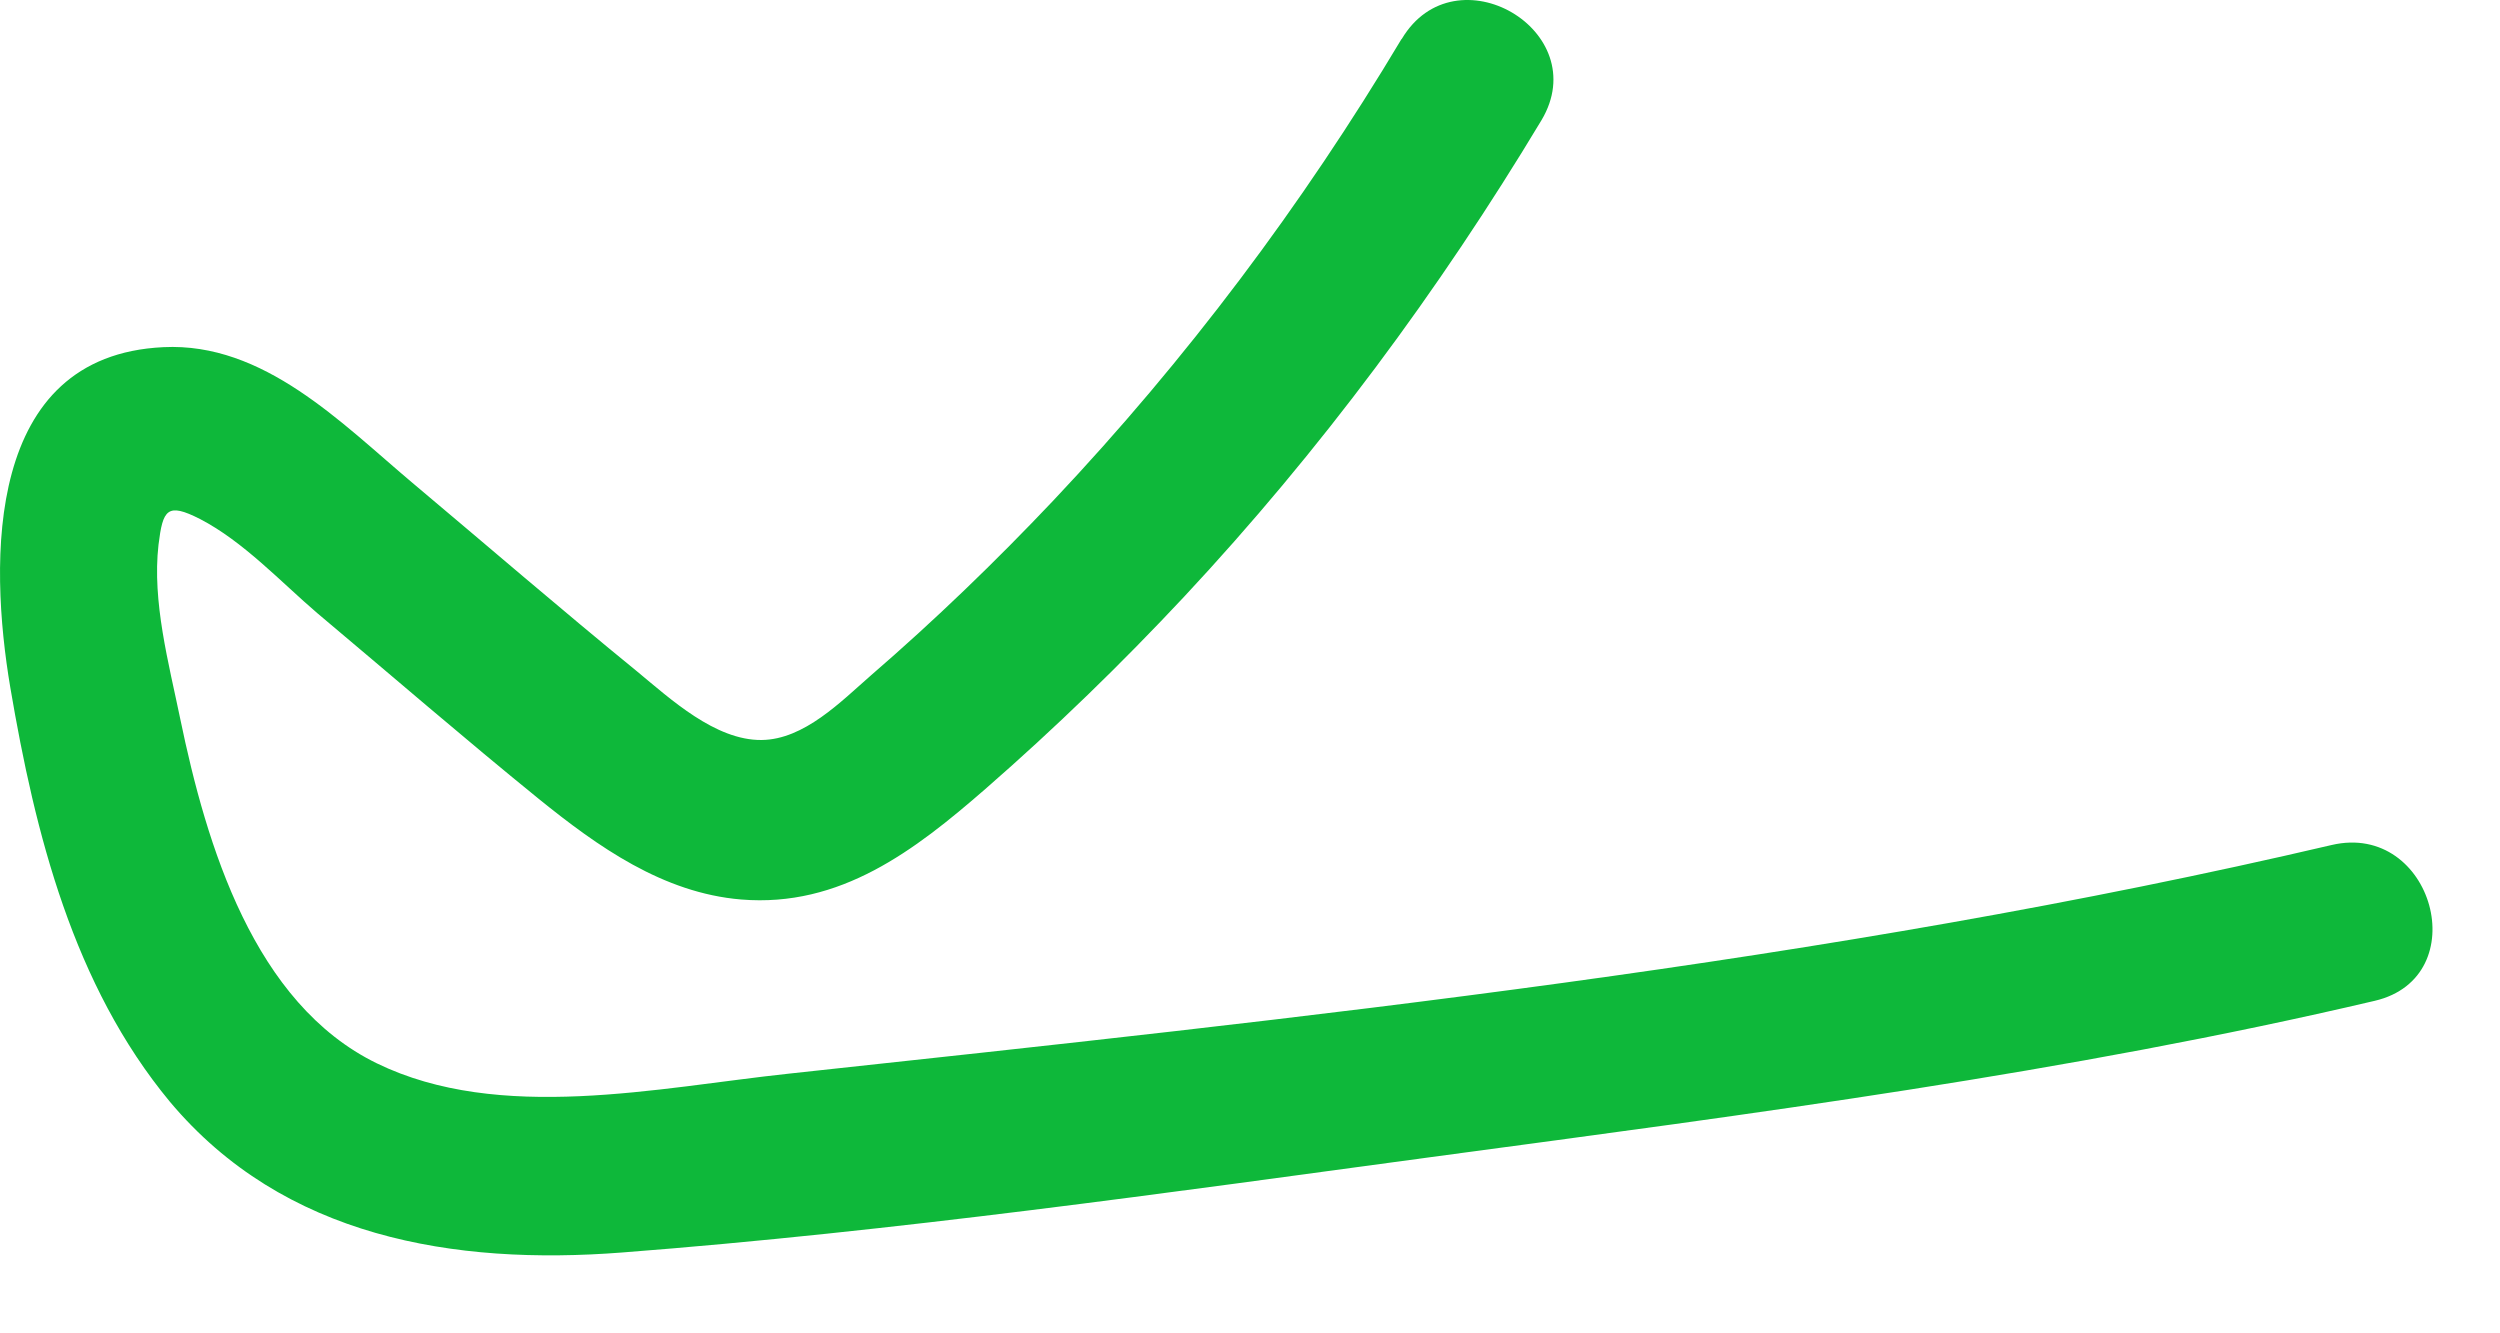 <?xml version="1.0" encoding="utf-8"?>
<svg xmlns="http://www.w3.org/2000/svg" fill="none" height="100%" overflow="visible" preserveAspectRatio="none" style="display: block;" viewBox="0 0 15 8" width="100%">
<path d="M8.408 0.236C7.813 1.232 7.118 2.157 6.322 3.001C5.973 3.37 5.608 3.722 5.226 4.052C5.045 4.21 4.825 4.437 4.57 4.44C4.292 4.443 4.023 4.194 3.823 4.029C3.367 3.657 2.921 3.272 2.471 2.894C2.048 2.538 1.582 2.053 0.98 2.083C-0.09 2.134 -0.067 3.363 0.062 4.126C0.211 5.003 0.44 5.911 1.019 6.61C1.702 7.425 2.723 7.593 3.732 7.515C5.369 7.389 7.008 7.156 8.635 6.936C10.51 6.684 12.405 6.438 14.248 6.005C14.856 5.863 14.598 4.928 13.99 5.07C10.963 5.779 7.816 6.108 4.732 6.442C3.946 6.526 2.998 6.739 2.261 6.38C1.524 6.021 1.239 5.074 1.081 4.311C1.013 3.981 0.912 3.609 0.951 3.269C0.977 3.056 1.003 3.014 1.2 3.114C1.462 3.25 1.685 3.492 1.905 3.68C2.348 4.052 2.785 4.43 3.231 4.792C3.587 5.08 3.978 5.358 4.447 5.397C5.042 5.446 5.488 5.103 5.912 4.734C6.335 4.365 6.727 3.984 7.105 3.58C7.92 2.707 8.635 1.743 9.249 0.721C9.569 0.184 8.732 -0.304 8.411 0.233L8.408 0.236Z" fill="#0EB83A" id="Vector"/>
</svg>